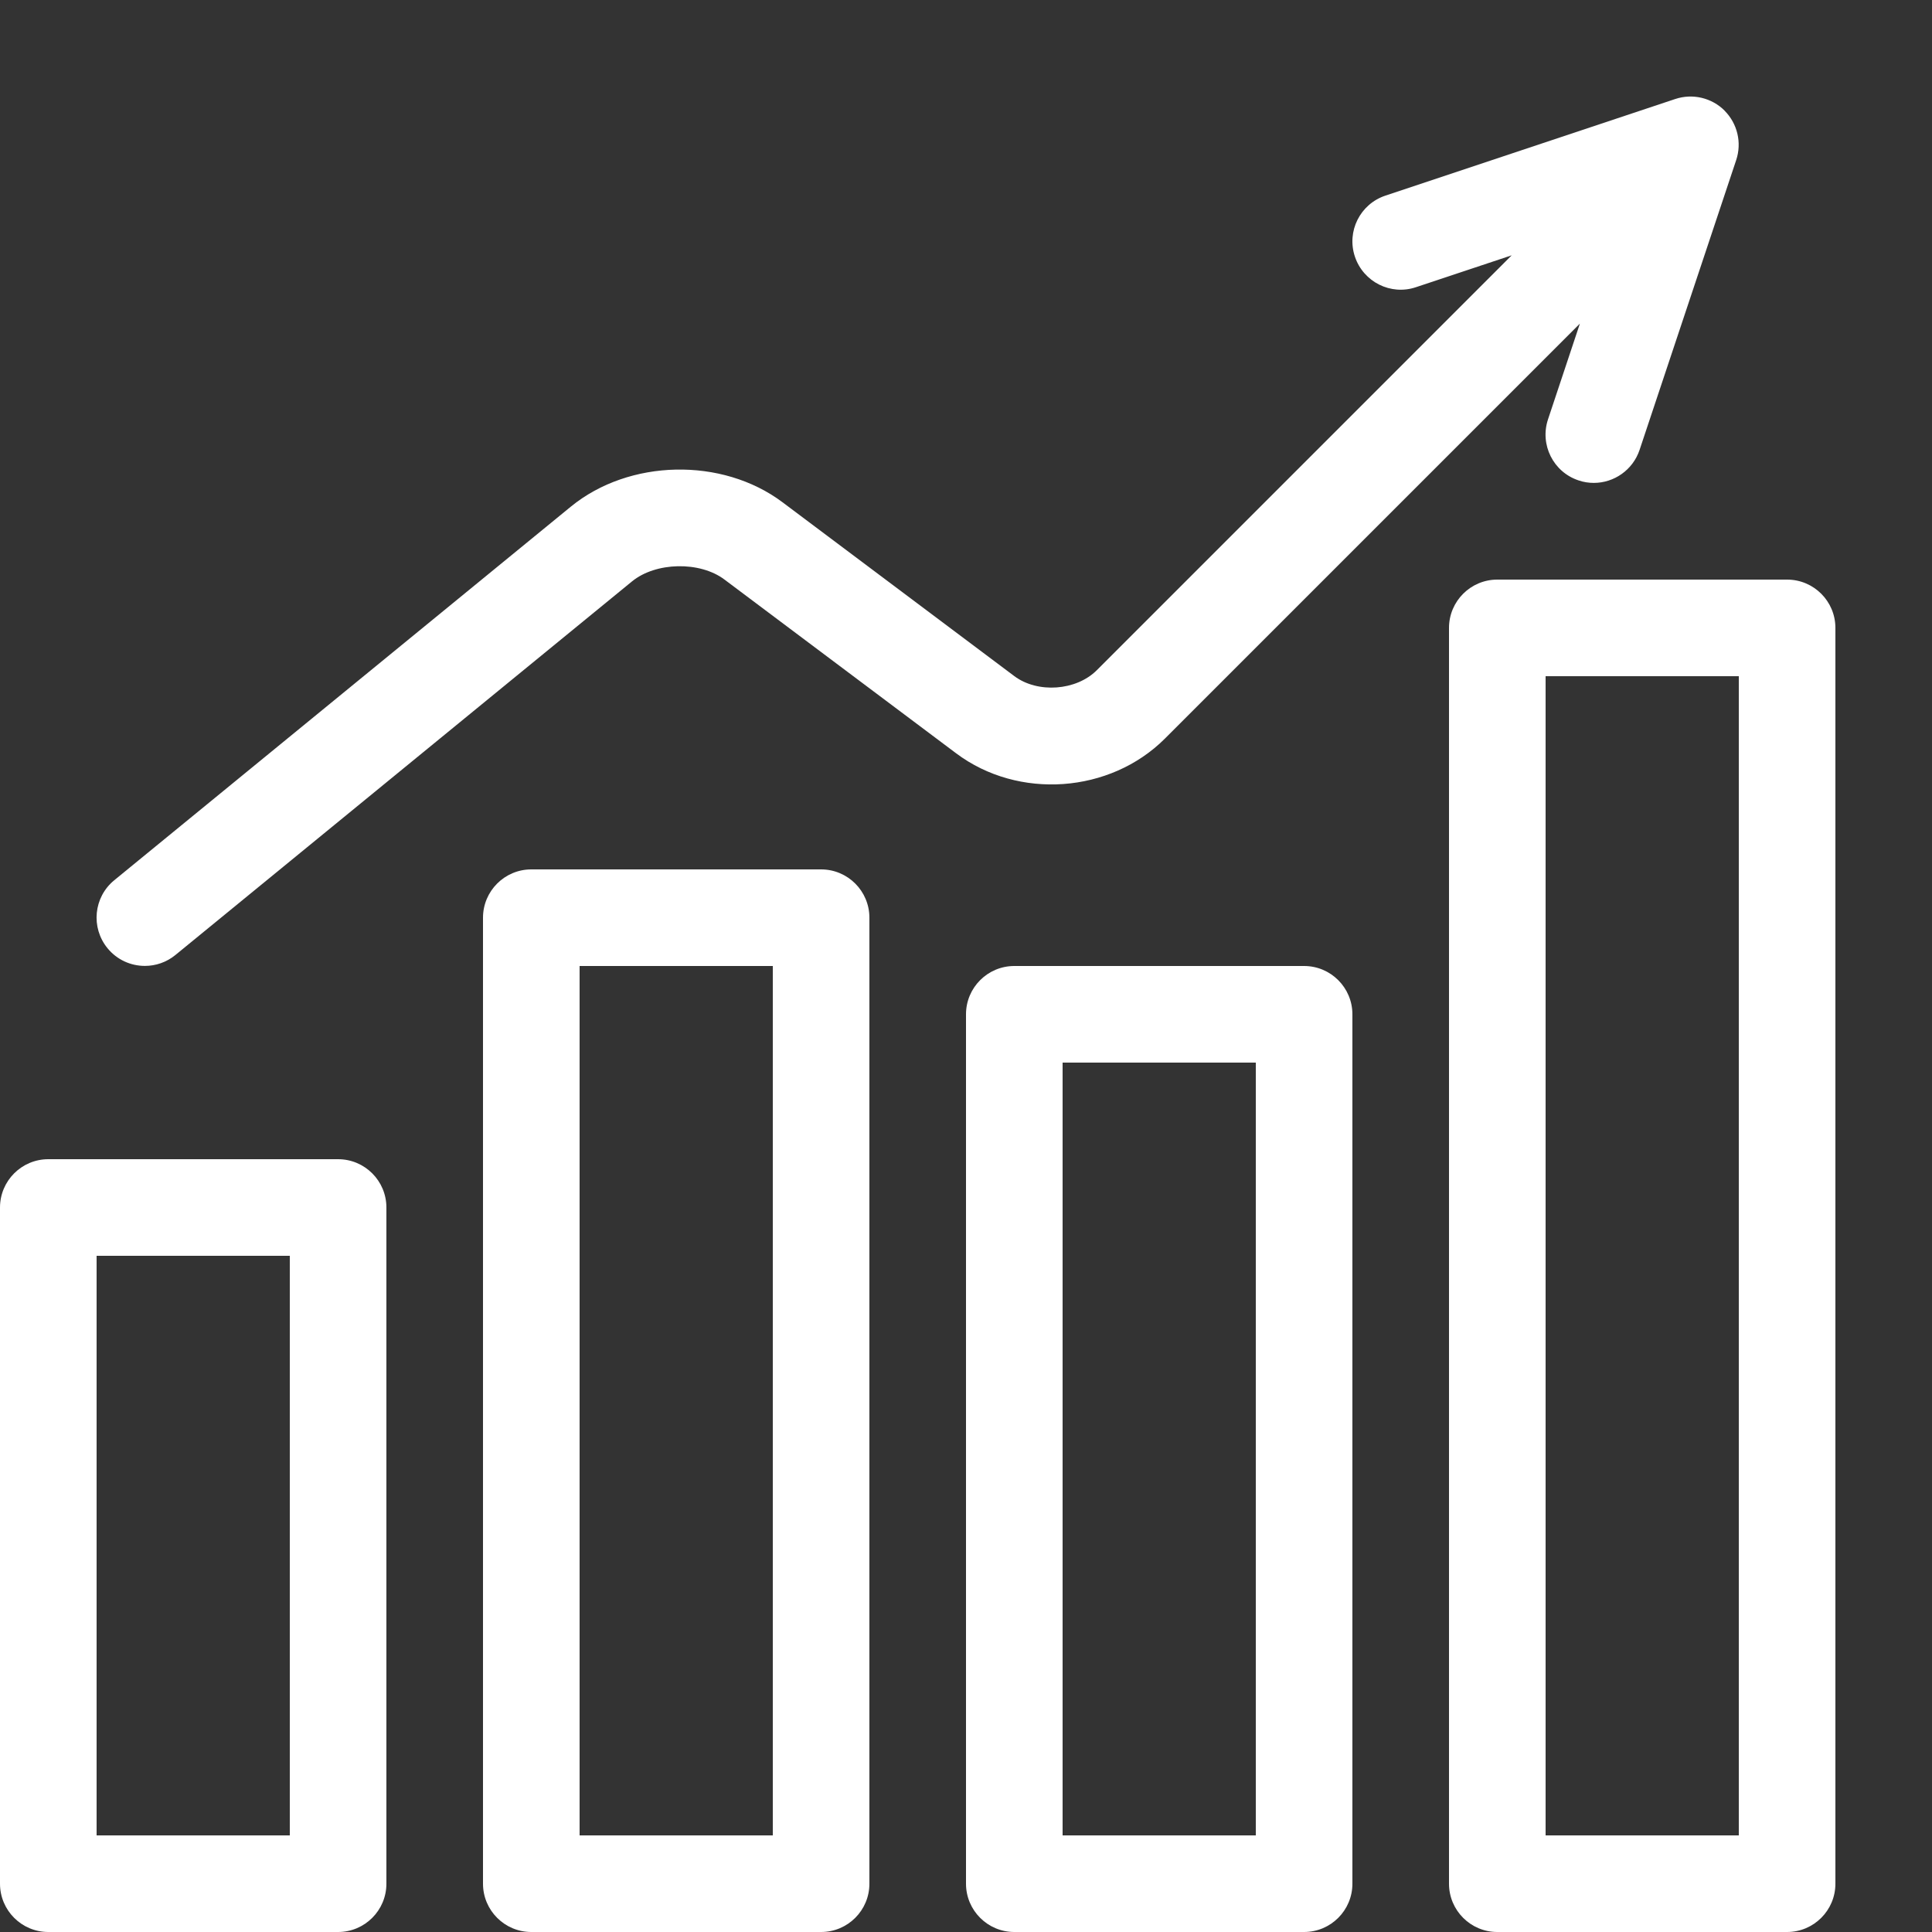 <?xml version="1.0" encoding="utf-8"?>
<!-- Generated by IcoMoon.io -->
<!DOCTYPE svg PUBLIC "-//W3C//DTD SVG 1.1//EN" "http://www.w3.org/Graphics/SVG/1.1/DTD/svg11.dtd">
<svg version="1.1" xmlns="http://www.w3.org/2000/svg" xmlns:xlink="http://www.w3.org/1999/xlink" width="20" height="20" viewBox="0 0 20 20">
<rect x="0" y="0" width="20" height="20" fill="#333333" stroke="none"/>
<path d="M3.5 20h-3c-0.276 0-0.5-0.224-0.5-0.5v-7c0-0.276 0.224-0.5 0.5-0.5h3c0.276 0 0.5 0.224 0.5 0.5v7c0 0.276-0.224 0.5-0.5 0.5zM1 19h2v-6h-2v6z" fill="#FFFFFF"></path>
<path d="M8.5 20h-3c-0.276 0-0.5-0.224-0.5-0.5v-10c0-0.276 0.224-0.5 0.5-0.5h3c0.276 0 0.5 0.224 0.5 0.5v10c0 0.276-0.224 0.5-0.5 0.5zM6 19h2v-9h-2v9z" fill="#FFFFFF"></path>
<path d="M13.5 20h-3c-0.276 0-0.5-0.224-0.5-0.5v-9c0-0.276 0.224-0.5 0.5-0.5h3c0.276 0 0.5 0.224 0.5 0.5v9c0 0.276-0.224 0.5-0.5 0.5zM11 19h2v-8h-2v8z" fill="#FFFFFF"></path>
<path d="M18.5 20h-3c-0.276 0-0.5-0.224-0.5-0.5v-13c0-0.276 0.224-0.5 0.5-0.5h3c0.276 0 0.5 0.224 0.5 0.5v13c0 0.276-0.224 0.5-0.5 0.5zM16 19h2v-12h-2v12z" fill="#FFFFFF"></path>
<path d="M17.854 1.146c-0.134-0.134-0.332-0.181-0.512-0.121l-3 1c-0.262 0.087-0.404 0.37-0.316 0.632s0.371 0.404 0.632 0.316l0.991-0.33-4.295 4.295c-0.213 0.213-0.612 0.242-0.854 0.061l-2.4-1.8c-0.624-0.468-1.587-0.448-2.191 0.046l-4.726 3.867c-0.214 0.175-0.245 0.49-0.070 0.704 0.099 0.121 0.242 0.183 0.387 0.183 0.111 0 0.223-0.037 0.316-0.113l4.726-3.867c0.246-0.202 0.703-0.211 0.957-0.020l2.4 1.8c0.643 0.482 1.592 0.415 2.161-0.154l4.295-4.295-0.33 0.991c-0.087 0.262 0.054 0.545 0.316 0.632 0.052 0.018 0.106 0.026 0.158 0.026 0.209 0 0.404-0.133 0.474-0.342l1-3c0.060-0.18 0.013-0.378-0.121-0.512z" fill="#FFFFFF"></path>
</svg>
